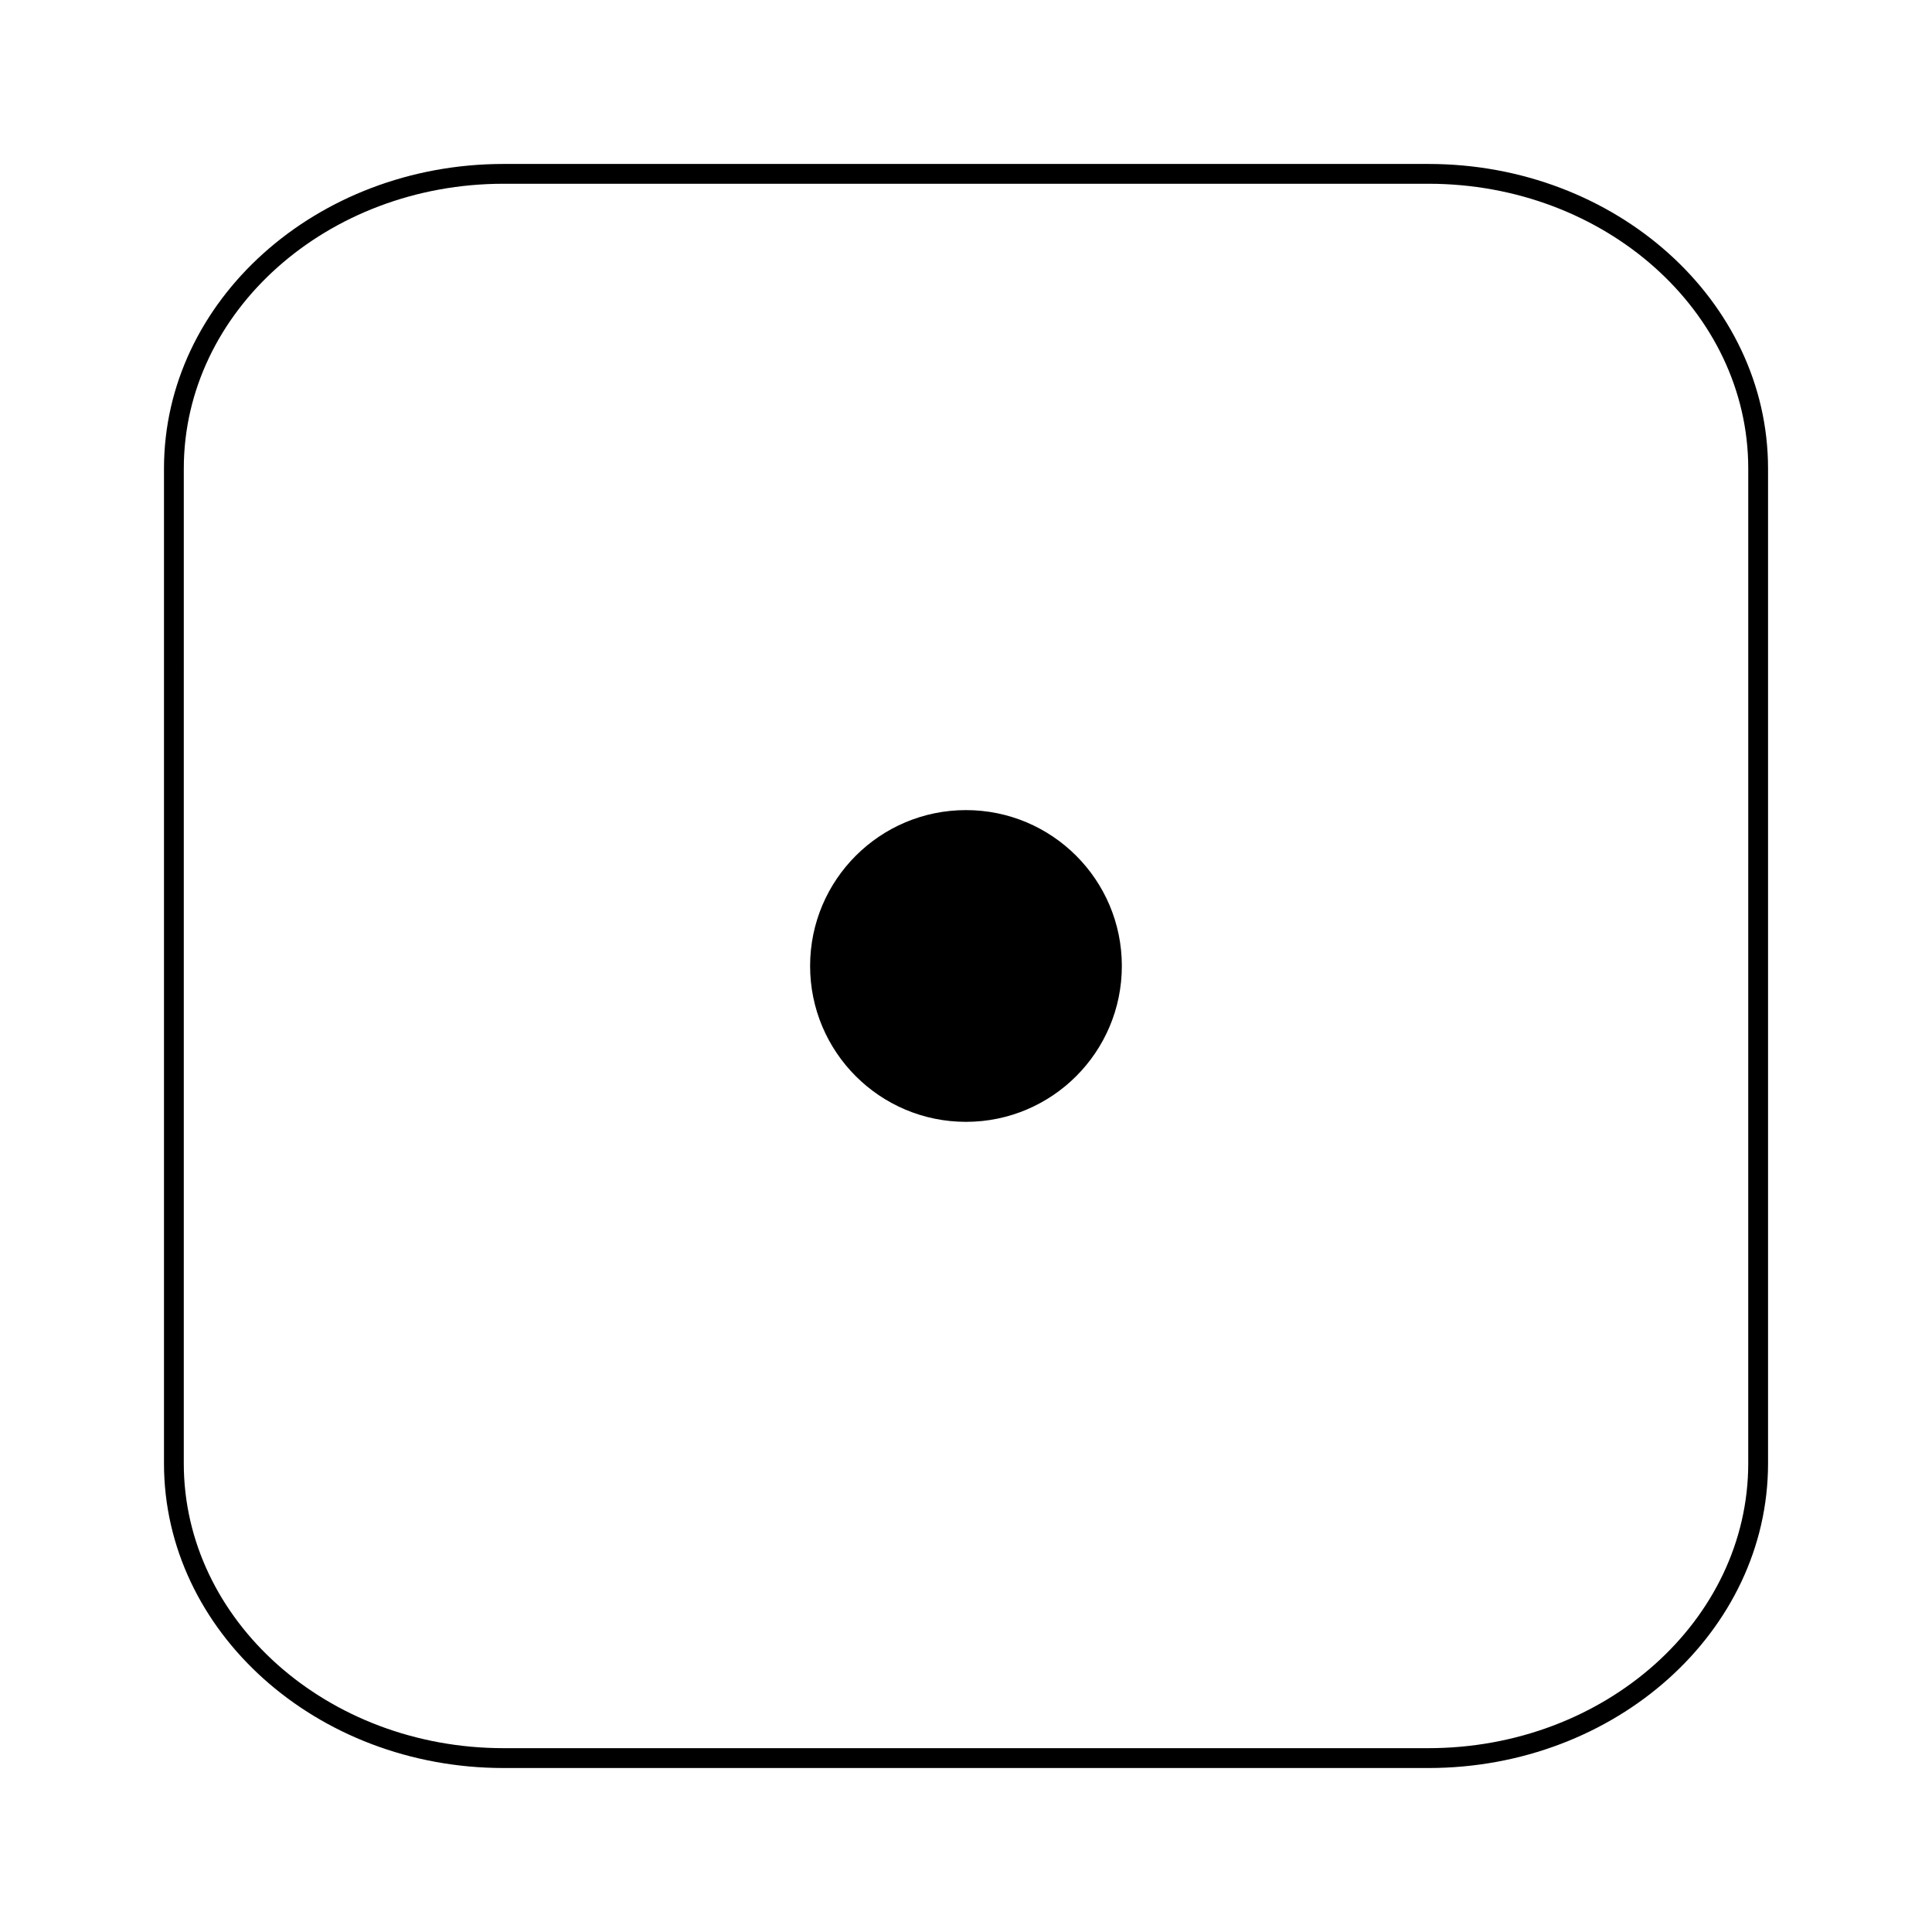 <?xml version="1.0" encoding="UTF-8"?>
<!-- Uploaded to: SVG Repo, www.svgrepo.com, Generator: SVG Repo Mixer Tools -->
<svg fill="#000000" width="800px" height="800px" version="1.1" viewBox="144 144 512 512" xmlns="http://www.w3.org/2000/svg">
 <g>
  <path d="m522.55 187.45h-245.1c-49.625 0-89.992 36.211-89.992 80.715v263.66c0 44.512 40.367 80.719 89.992 80.719h245.1c49.625 0 90-36.199 90-80.719v-263.66c0-44.504-40.371-80.715-89.996-80.715zm84.75 344.36c0 41.617-38.016 75.473-84.75 75.473h-245.1c-46.727 0-84.746-33.855-84.746-75.473l0.004-263.64c0-41.617 38.016-75.473 84.746-75.473h245.1c46.734 0 84.75 33.855 84.75 75.473z"/>
  <path d="m441.3 399.99c0 22.812-18.492 41.309-41.305 41.309-22.816 0-41.309-18.496-41.309-41.309s18.492-41.305 41.309-41.305c22.812 0 41.305 18.492 41.305 41.305"/>
 </g>
</svg>